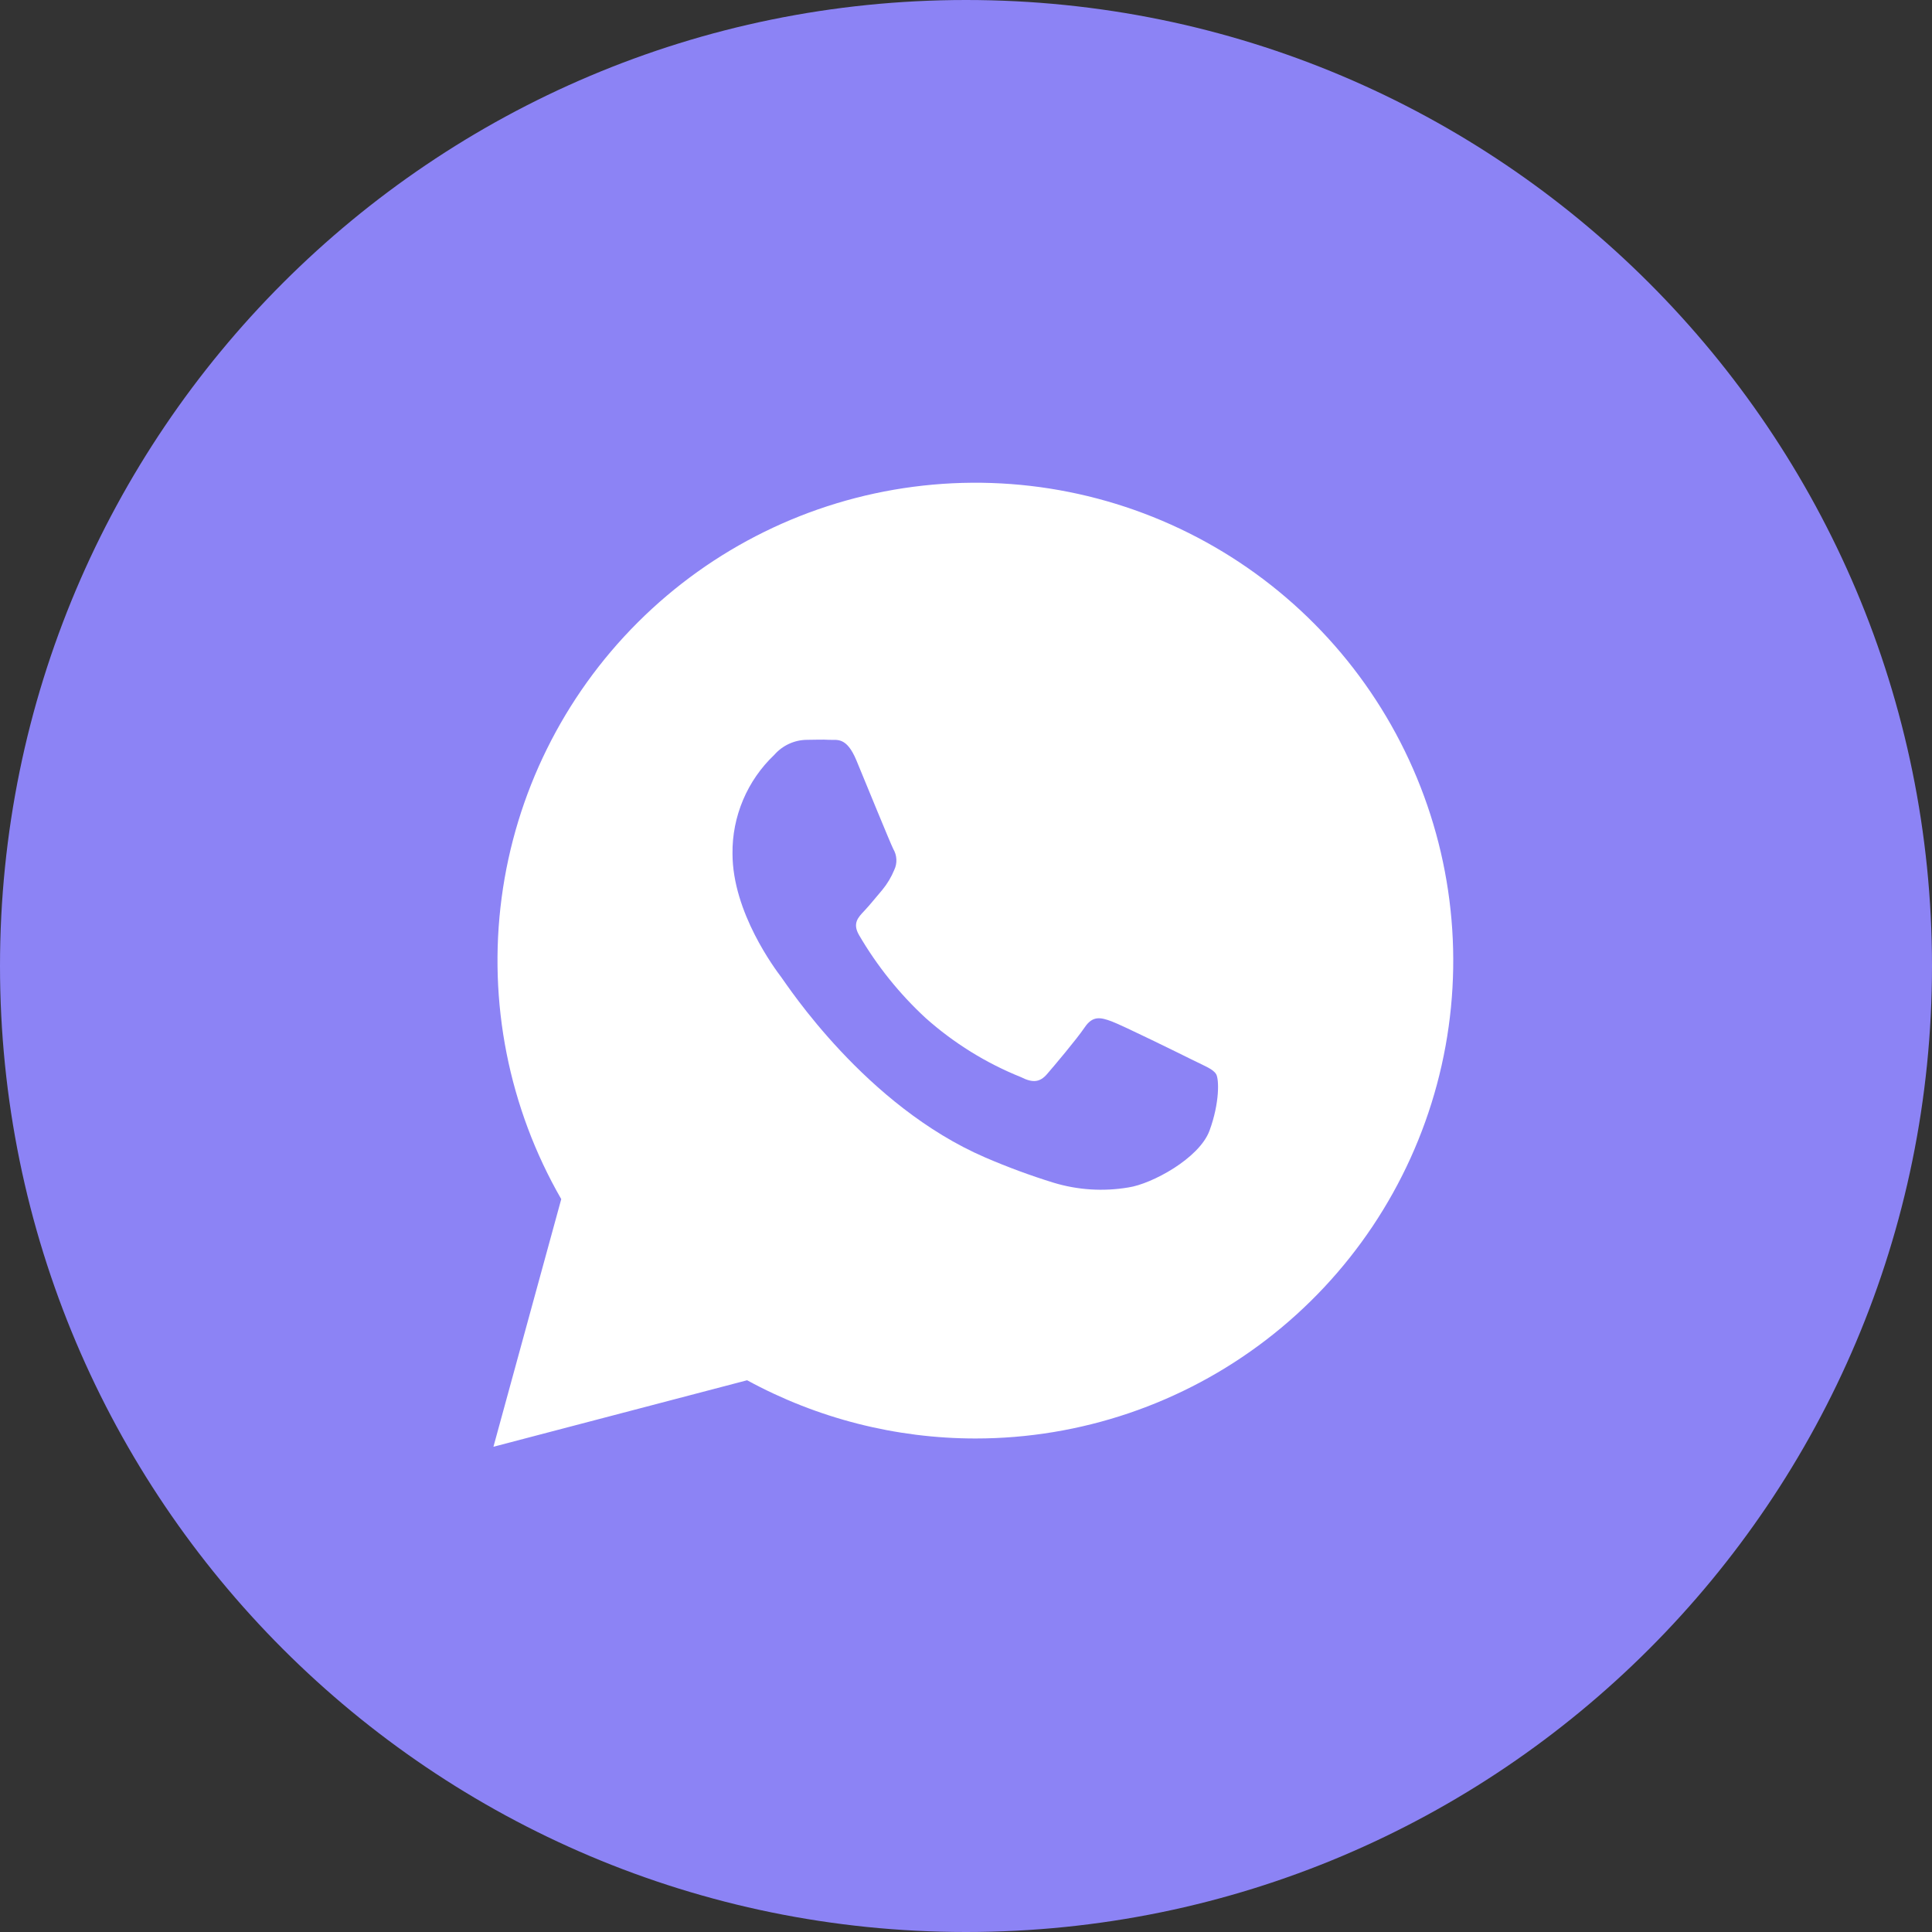 <?xml version="1.0" encoding="UTF-8"?> <svg xmlns="http://www.w3.org/2000/svg" width="50" height="50" viewBox="0 0 50 50" fill="none"><rect x="0" y="0" width="50" height="50" fill="#333333" stroke="none"/> <g clip-path="url(#clip0_254_4137)"> <path d="M25 50C38.807 50 50 38.807 50 25C50 11.193 38.807 0 25 0C11.193 0 0 11.193 0 25C0 38.807 11.193 50 25 50Z" fill="#8C83F5"></path> <path d="M12.77 37.442L14.525 31.033C13.167 28.674 12.625 25.933 12.982 23.235C13.34 20.537 14.578 18.032 16.504 16.109C18.43 14.185 20.937 12.951 23.636 12.598C26.335 12.244 29.075 12.791 31.431 14.153C33.788 15.515 35.629 17.617 36.67 20.132C37.711 22.647 37.893 25.435 37.188 28.064C36.483 30.693 34.931 33.016 32.771 34.673C30.612 36.33 27.966 37.228 25.244 37.228V37.228C23.179 37.227 21.148 36.709 19.335 35.721L12.77 37.442ZM19.63 33.489L20.007 33.721C21.591 34.659 23.398 35.155 25.239 35.156V35.156C27.519 35.156 29.735 34.399 31.538 33.003C33.34 31.607 34.628 29.652 35.198 27.444C35.769 25.236 35.589 22.902 34.688 20.808C33.786 18.713 32.215 16.978 30.22 15.874C28.225 14.77 25.919 14.361 23.666 14.71C21.413 15.059 19.34 16.147 17.773 17.803C16.205 19.459 15.233 21.589 15.008 23.858C14.783 26.127 15.318 28.406 16.53 30.337L16.763 30.726L15.723 34.519L19.63 33.489Z" fill="white"></path> <ellipse cx="25" cy="24.5" rx="11" ry="11.5" fill="white"></ellipse> <path fill-rule="evenodd" clip-rule="evenodd" d="M31.474 27.8C31.397 27.67 31.19 27.593 30.881 27.44C30.571 27.286 29.053 26.538 28.769 26.433C28.485 26.328 28.28 26.279 28.071 26.589C27.862 26.898 27.274 27.593 27.095 27.8C26.915 28.007 26.732 28.033 26.425 27.877C25.518 27.513 24.682 26.994 23.953 26.344C23.277 25.719 22.698 24.998 22.234 24.203C22.053 23.893 22.213 23.738 22.369 23.572C22.525 23.407 22.678 23.21 22.834 23.03C22.962 22.875 23.066 22.701 23.143 22.514C23.184 22.429 23.203 22.335 23.198 22.24C23.194 22.145 23.166 22.054 23.118 21.972C23.041 21.819 22.42 20.298 22.164 19.679C21.908 19.061 21.66 19.158 21.467 19.147C21.274 19.135 21.081 19.147 20.876 19.147C20.717 19.149 20.56 19.185 20.416 19.252C20.272 19.319 20.143 19.416 20.039 19.535C19.692 19.864 19.417 20.261 19.231 20.701C19.045 21.141 18.951 21.615 18.957 22.093C18.957 23.614 20.064 25.084 20.22 25.291C20.376 25.498 22.399 28.619 25.499 29.956C26.075 30.204 26.663 30.422 27.262 30.607C27.892 30.799 28.559 30.841 29.208 30.73C29.802 30.642 31.036 29.982 31.302 29.261C31.567 28.54 31.55 27.928 31.474 27.8Z" fill="#8C83F5"></path> <rect x="15" y="30" width="5" height="5" fill="white"></rect> </g> <defs> <clipPath id="clip0_254_4137"> <rect width="50" height="50" fill="white"></rect> </clipPath> </defs> </svg> 